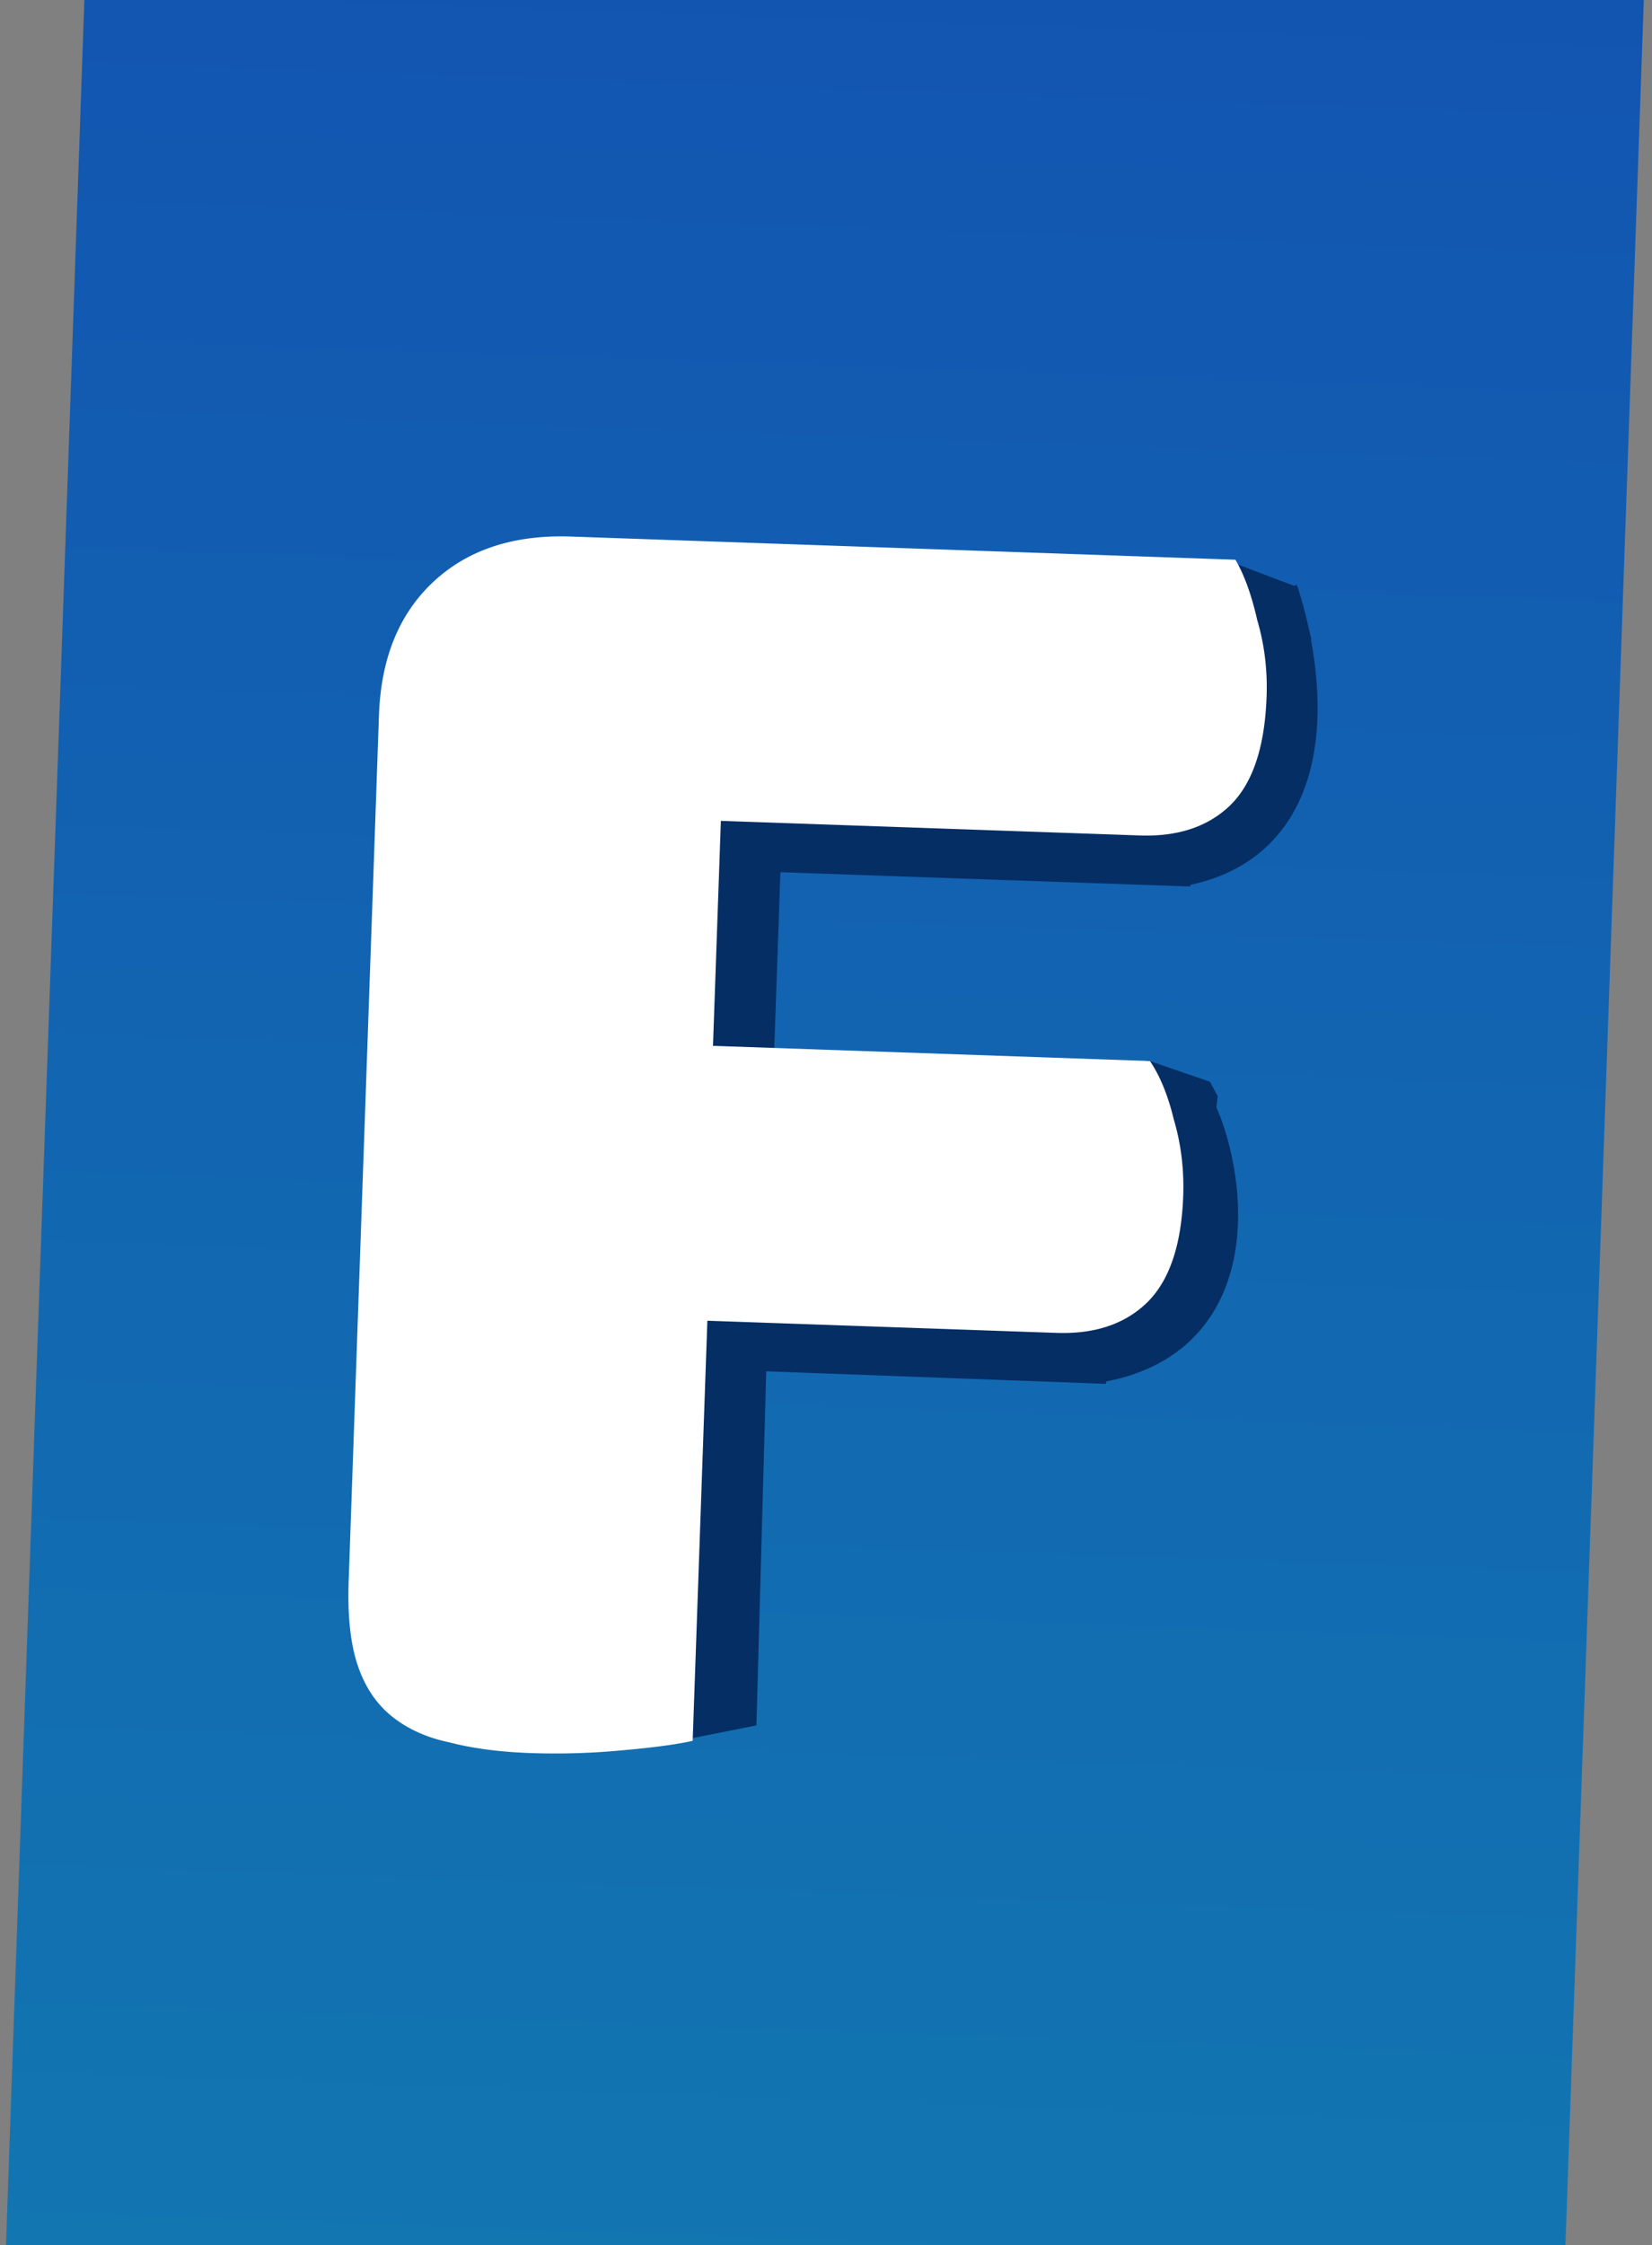 <svg xmlns="http://www.w3.org/2000/svg" width="106" height="144" fill="none"><rect width="100%" height="100%" fill="#808080" stroke="none"/><g clip-path="url(#a)"><path fill="url(#b)" d="M5.663-7.134h100v160.136h-100z" transform="rotate(2 5.663 -7.134)"/><path fill="#052E65" d="m34.156 51.955 16.04.558-.528 15.058-16.039-.558.527-15.058z"/><path fill="#052E65" d="m34.156 51.34 42.367 1.476-.142 4.044-42.366-1.476.141-4.044zm0 31.943 37.876 1.32-1.078 4.156-36.942-1.365.144-4.111z"/><path fill="#052E65" d="m33.241 83.283 16.039.558-.744 26.821-4.575.913-11.699-.34.979-27.952z"/><path fill="#052E65" fill-rule="evenodd" d="M75.701 79.281c.367-2.958-.572-6.136-1.303-7.413l3.177-1.811c1.098 1.916 2.229 5.882 1.758 9.672-.24 1.936-.912 3.945-2.34 5.606-1.449 1.685-3.549 2.865-6.363 3.329l-.597-3.602c2.082-.343 3.365-1.154 4.181-2.103.836-.973 1.309-2.24 1.487-3.678z" clip-rule="evenodd"/><path fill="#052E65" d="M77.63 69.378 73.62 68l-3.51 2.757L73.62 85l3.51-5.973 1.002-8.73-.502-.919z"/><path fill="#052E65" fill-rule="evenodd" d="M80.794 47.008c.363-3.169-.467-6.64-1.046-8.302l3.457-1.198c.674 1.933 1.674 5.991 1.226 9.913-.227 1.982-.837 4.049-2.164 5.781-1.355 1.77-3.355 3.054-6.087 3.593l-.71-3.58c1.924-.38 3.115-1.219 3.888-2.229.802-1.046 1.257-2.415 1.436-3.978z" clip-rule="evenodd"/><path fill="#052E65" d="M83.27 37.667 78.884 36l-1.755 2.917L84.147 41l-.877-3.333z"/><path fill="#fff" d="M79.27 35.9c.565.957 1.033 2.252 1.403 3.884.458 1.55.658 3.176.598 4.879-.116 3.32-.925 5.678-2.427 7.075-1.413 1.314-3.314 1.93-5.704 1.847l-26.886-.937-.505 14.43 28.038.976c.65.96 1.161 2.214 1.534 3.761.459 1.55.658 3.177.599 4.88-.114 3.234-.921 5.55-2.423 6.947-1.413 1.314-3.314 1.93-5.704 1.847l-22.405-.78-.943 26.942c-.948.223-2.45.426-4.508.61a45.52 45.52 0 0 1-5.902.178c-1.964-.068-3.707-.299-5.232-.693-1.442-.306-2.661-.86-3.659-1.662-.997-.802-1.728-1.893-2.192-3.272-.465-1.38-.658-3.177-.58-5.39l1.944-55.547c.128-3.66 1.296-6.517 3.505-8.571 2.208-2.054 5.147-3.017 8.817-2.89L79.271 35.9z"/></g><defs><linearGradient id="b" x1="55.663" x2="55.663" y1="-7.134" y2="153.002" gradientUnits="userSpaceOnUse"><stop stop-color="#1254B1"/><stop offset="1" stop-color="#1278B1"/></linearGradient><clipPath id="a"><path fill="#fff" d="M0 0h106v144H0z"/></clipPath></defs></svg>